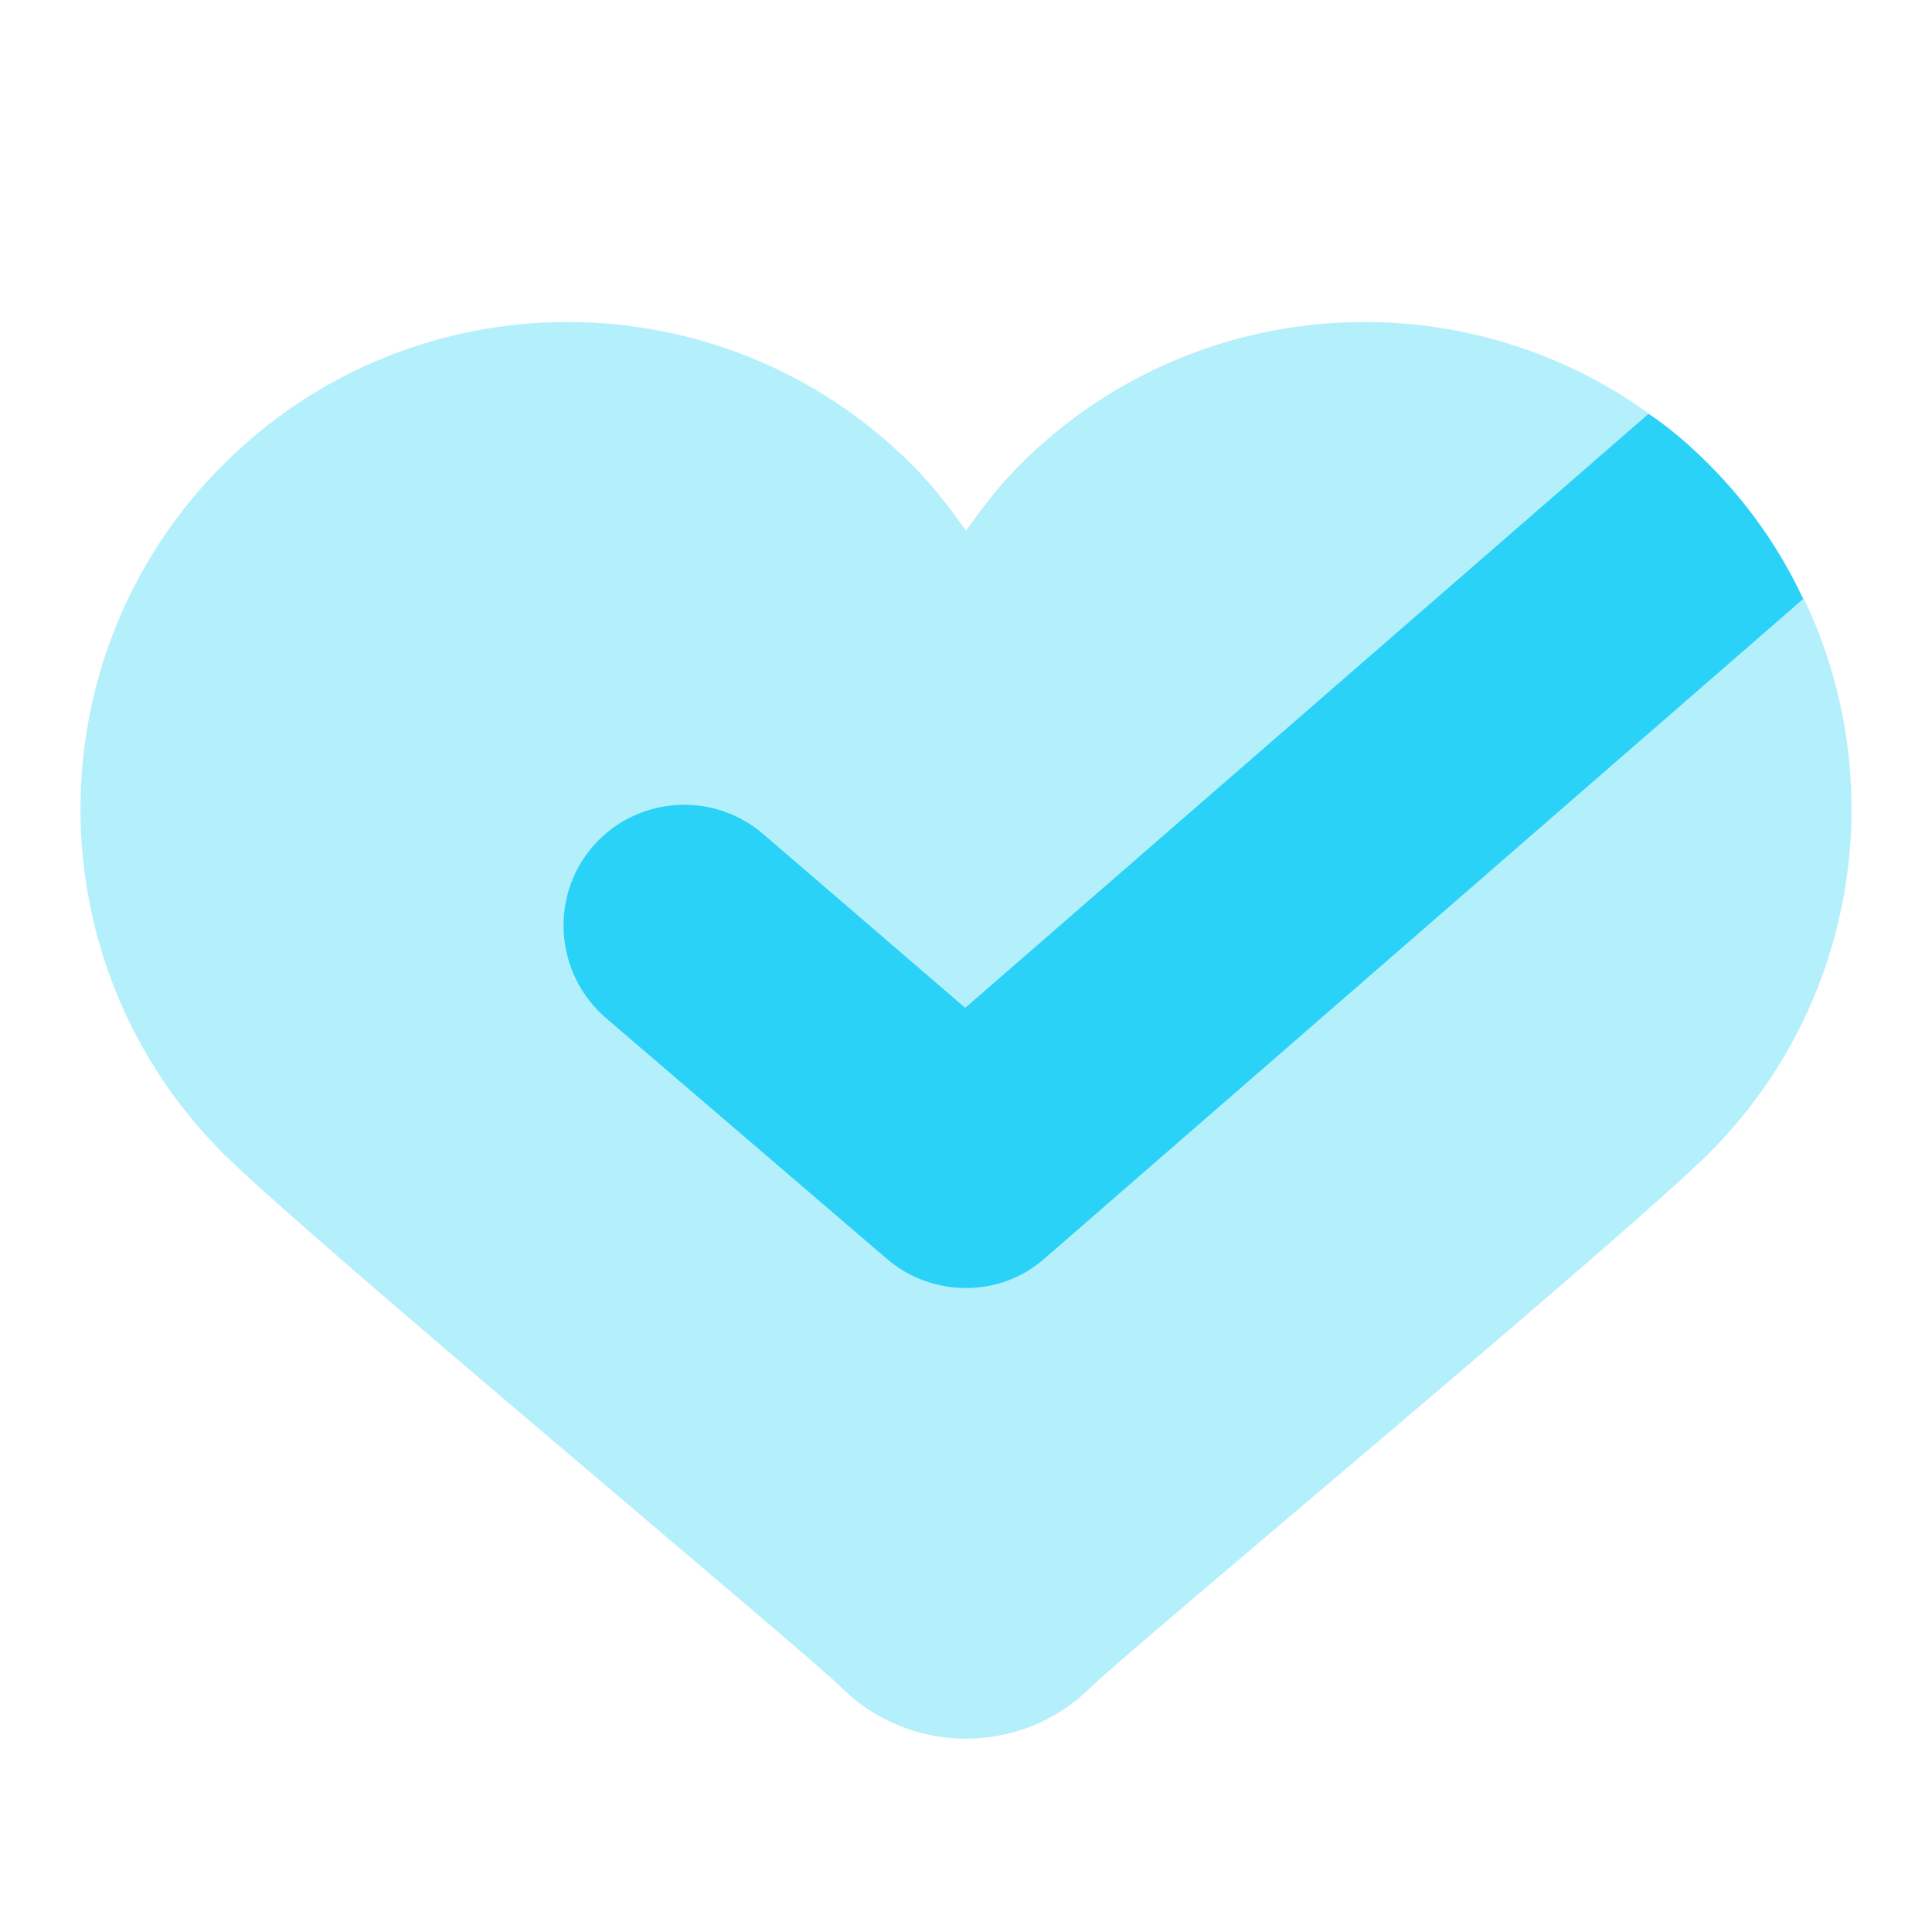 <svg width="80" height="80" viewBox="0 0 80 80" fill="none" xmlns="http://www.w3.org/2000/svg">
<path opacity="0.35" d="M70 23.333L68.273 17.123C64.77 14.596 60.633 13.333 56.5 13.333C51.34 13.333 46.177 15.303 42.24 19.24C41.387 20.093 40.67 21.026 40 21.983C39.33 21.026 38.613 20.093 37.76 19.24C33.823 15.303 28.66 13.333 23.5 13.333C18.34 13.333 13.177 15.303 9.24 19.24C1.363 27.116 1.363 39.883 9.24 47.76C12.663 51.183 33.377 68.413 34.813 69.85C36.247 71.283 38.123 71.996 40 71.996C41.877 71.996 43.753 71.28 45.187 69.85C46.627 68.413 67.34 51.18 70.76 47.76C76.973 41.546 78.287 32.286 74.693 24.786L70 23.333Z" fill="#2AD2F7"/>
<path d="M74.667 24.8L43.267 52.1C42.333 52.934 41.167 53.334 40 53.334C38.833 53.334 37.667 52.934 36.733 52.134L25.067 42.134C23 40.334 22.733 37.167 24.533 35.067C26.333 32.967 29.5 32.734 31.6 34.534L39.967 41.734L68.267 17.134C69.167 17.734 70 18.467 70.767 19.234C72.433 20.901 73.733 22.8 74.667 24.8Z" fill="#2AD2F7"/>
</svg>
